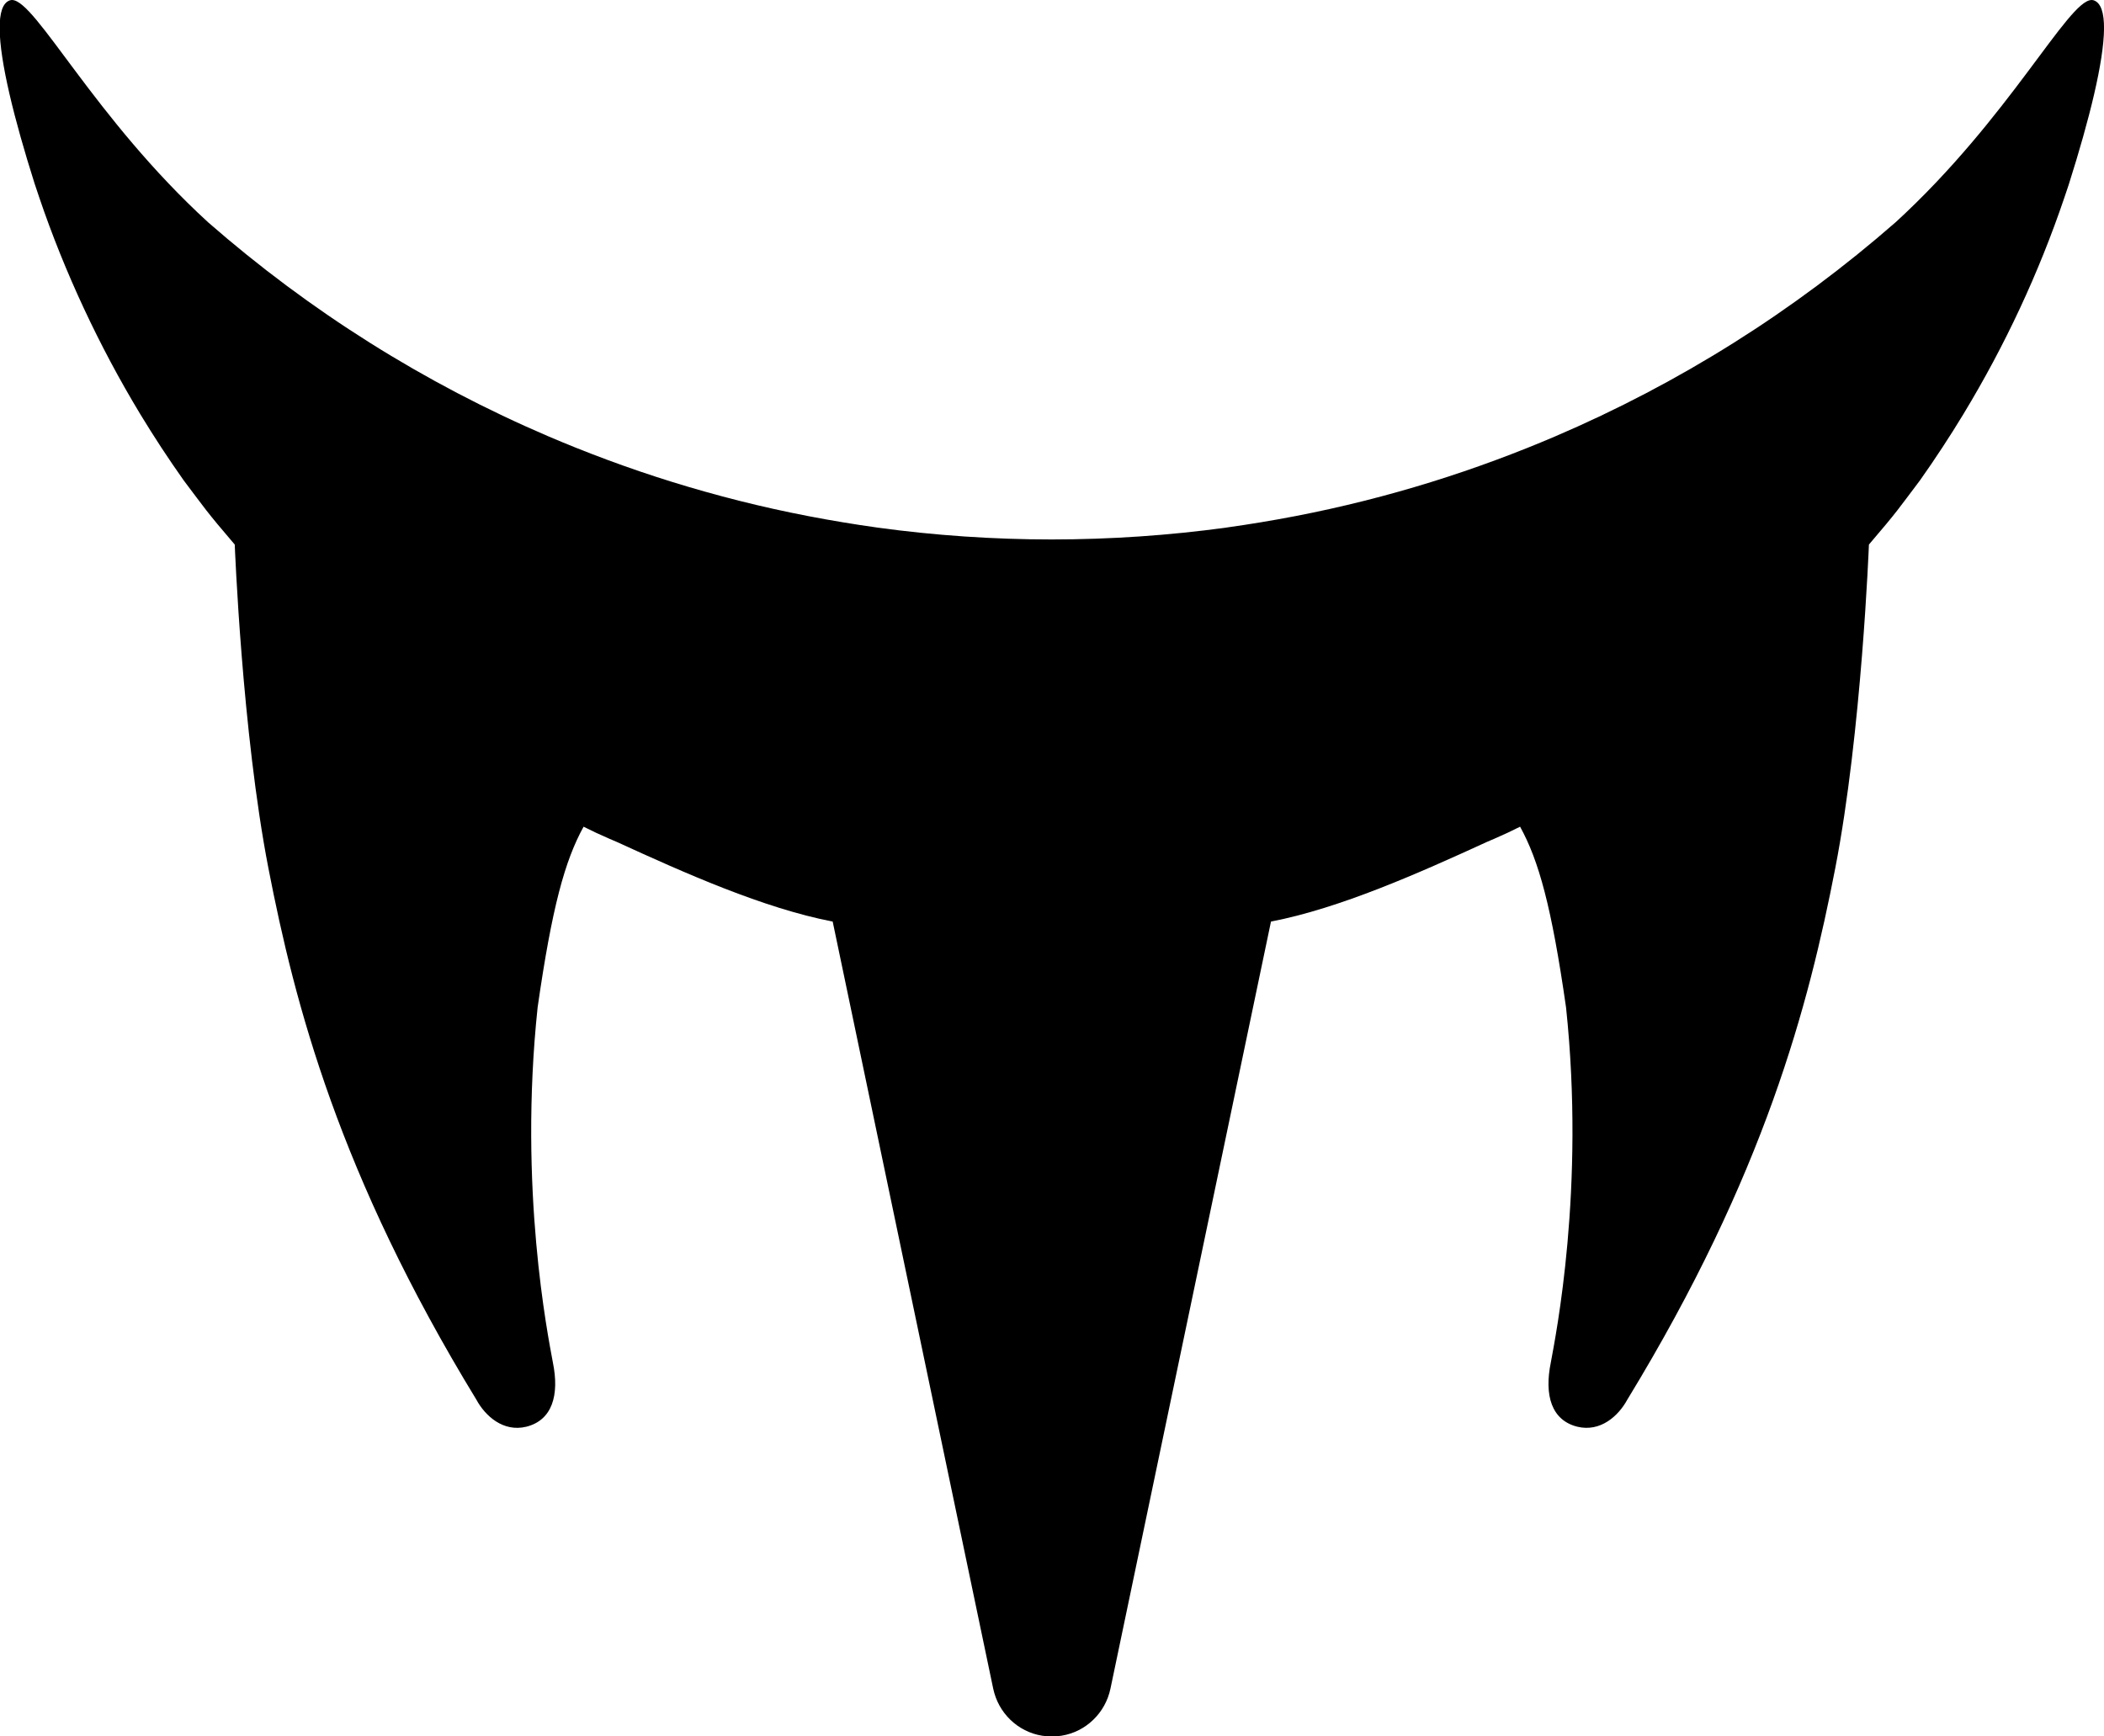 <svg fill="none" viewBox="0 0 63 52" height="52" width="63" xmlns="http://www.w3.org/2000/svg">
    <g clip-path="url(#clip0_1_2065)">
        <path fill="black" d="M62.691 0.009C62.671 0.003 62.649 -0 62.626 5.87166e-05C61.917 0.018 60.172 3.529 56.76 6.656C53.708 9.324 50.286 11.477 46.556 13.073C46.285 13.189 46.014 13.3 45.741 13.41C44.47 13.919 43.179 14.359 41.87 14.726C40.511 15.109 39.133 15.414 37.74 15.643C37.412 15.697 37.083 15.748 36.753 15.794C36.749 15.795 36.745 15.795 36.742 15.796C36.74 15.796 36.738 15.796 36.736 15.797C36.732 15.797 36.728 15.798 36.724 15.799C34.992 16.036 33.243 16.154 31.495 16.155C29.747 16.155 27.998 16.036 26.266 15.799C26.262 15.798 26.258 15.797 26.254 15.797C26.252 15.796 26.25 15.796 26.248 15.796C26.244 15.795 26.24 15.795 26.237 15.794C25.907 15.749 25.578 15.697 25.25 15.643C23.856 15.414 22.478 15.109 21.12 14.726C19.811 14.359 18.52 13.919 17.249 13.41C16.976 13.3 16.705 13.189 16.434 13.073C12.704 11.477 9.283 9.324 6.23 6.656C2.818 3.529 1.073 0.018 0.364 5.87166e-05C0.341 -0 0.319 0.003 0.299 0.009C0.08 0.081 -0.014 0.383 -0.01 0.861C-0.003 1.838 0.418 3.55 1.042 5.517C1.042 5.517 1.043 5.518 1.043 5.519C1.048 5.535 1.054 5.552 1.06 5.569C1.098 5.688 1.139 5.806 1.179 5.924C1.932 8.146 2.975 10.377 4.188 12.382C4.196 12.394 4.203 12.407 4.21 12.419C4.41 12.748 4.616 13.074 4.827 13.397C5.046 13.73 5.27 14.06 5.5 14.385C6.165 15.264 6.14 15.268 7.029 16.308C7.029 16.308 7.245 21.922 8.037 26C8.829 30.078 10.148 35.169 14.262 41.912C14.526 42.4 15.066 42.896 15.762 42.725C16.529 42.531 16.757 41.791 16.554 40.797C16.409 40.005 15.522 35.605 16.098 30.168C16.53 27.158 16.914 25.775 17.474 24.757C17.718 24.881 17.978 25.002 18.249 25.119C18.321 25.151 18.394 25.182 18.469 25.213C20.494 26.141 22.864 27.2 24.933 27.598L29.738 50.562C29.748 50.608 29.759 50.653 29.772 50.699C29.78 50.729 29.791 50.759 29.802 50.79C29.806 50.803 29.81 50.817 29.815 50.83C29.816 50.831 29.816 50.832 29.816 50.833C30.07 51.515 30.72 52.001 31.483 52.001C31.485 52.001 31.486 52.001 31.487 52.001C31.488 52.001 31.489 52.001 31.49 52.001C31.492 52.001 31.493 52.001 31.495 52.001C31.497 52.001 31.498 52.001 31.5 52.001C31.501 52.001 31.501 52.001 31.502 52.001C31.503 52.001 31.505 52.001 31.506 52.001C32.269 52.001 32.92 51.515 33.174 50.833C33.174 50.832 33.174 50.831 33.175 50.83C33.179 50.817 33.183 50.803 33.188 50.79C33.198 50.76 33.209 50.73 33.218 50.698C33.231 50.653 33.243 50.608 33.252 50.562L38.057 27.598C40.126 27.2 42.497 26.141 44.522 25.213C44.596 25.182 44.668 25.151 44.741 25.119C45.012 25.002 45.272 24.881 45.516 24.757C46.077 25.775 46.46 27.158 46.892 30.168C47.468 35.606 46.581 40.005 46.437 40.797C46.233 41.791 46.46 42.532 47.228 42.725C47.924 42.895 48.464 42.4 48.728 41.912C52.842 35.168 54.162 30.078 54.953 26C55.745 21.922 55.961 16.308 55.961 16.308C56.85 15.268 56.825 15.264 57.49 14.385C57.72 14.06 57.944 13.731 58.163 13.396C58.375 13.074 58.58 12.748 58.78 12.419C58.788 12.407 58.794 12.394 58.802 12.382C60.033 10.348 61.047 8.18 61.811 5.924C61.851 5.806 61.892 5.688 61.931 5.568C61.937 5.551 61.943 5.535 61.947 5.518C61.947 5.518 61.948 5.517 61.948 5.516C62.572 3.549 62.993 1.838 63.001 0.86C63.004 0.383 62.909 0.081 62.691 0.009Z"></path>
    </g>
    <defs>
        <clipPath id="clip0_1_2065">
            <rect fill="white" height="52" width="63"></rect>
        </clipPath>
    </defs>
</svg>